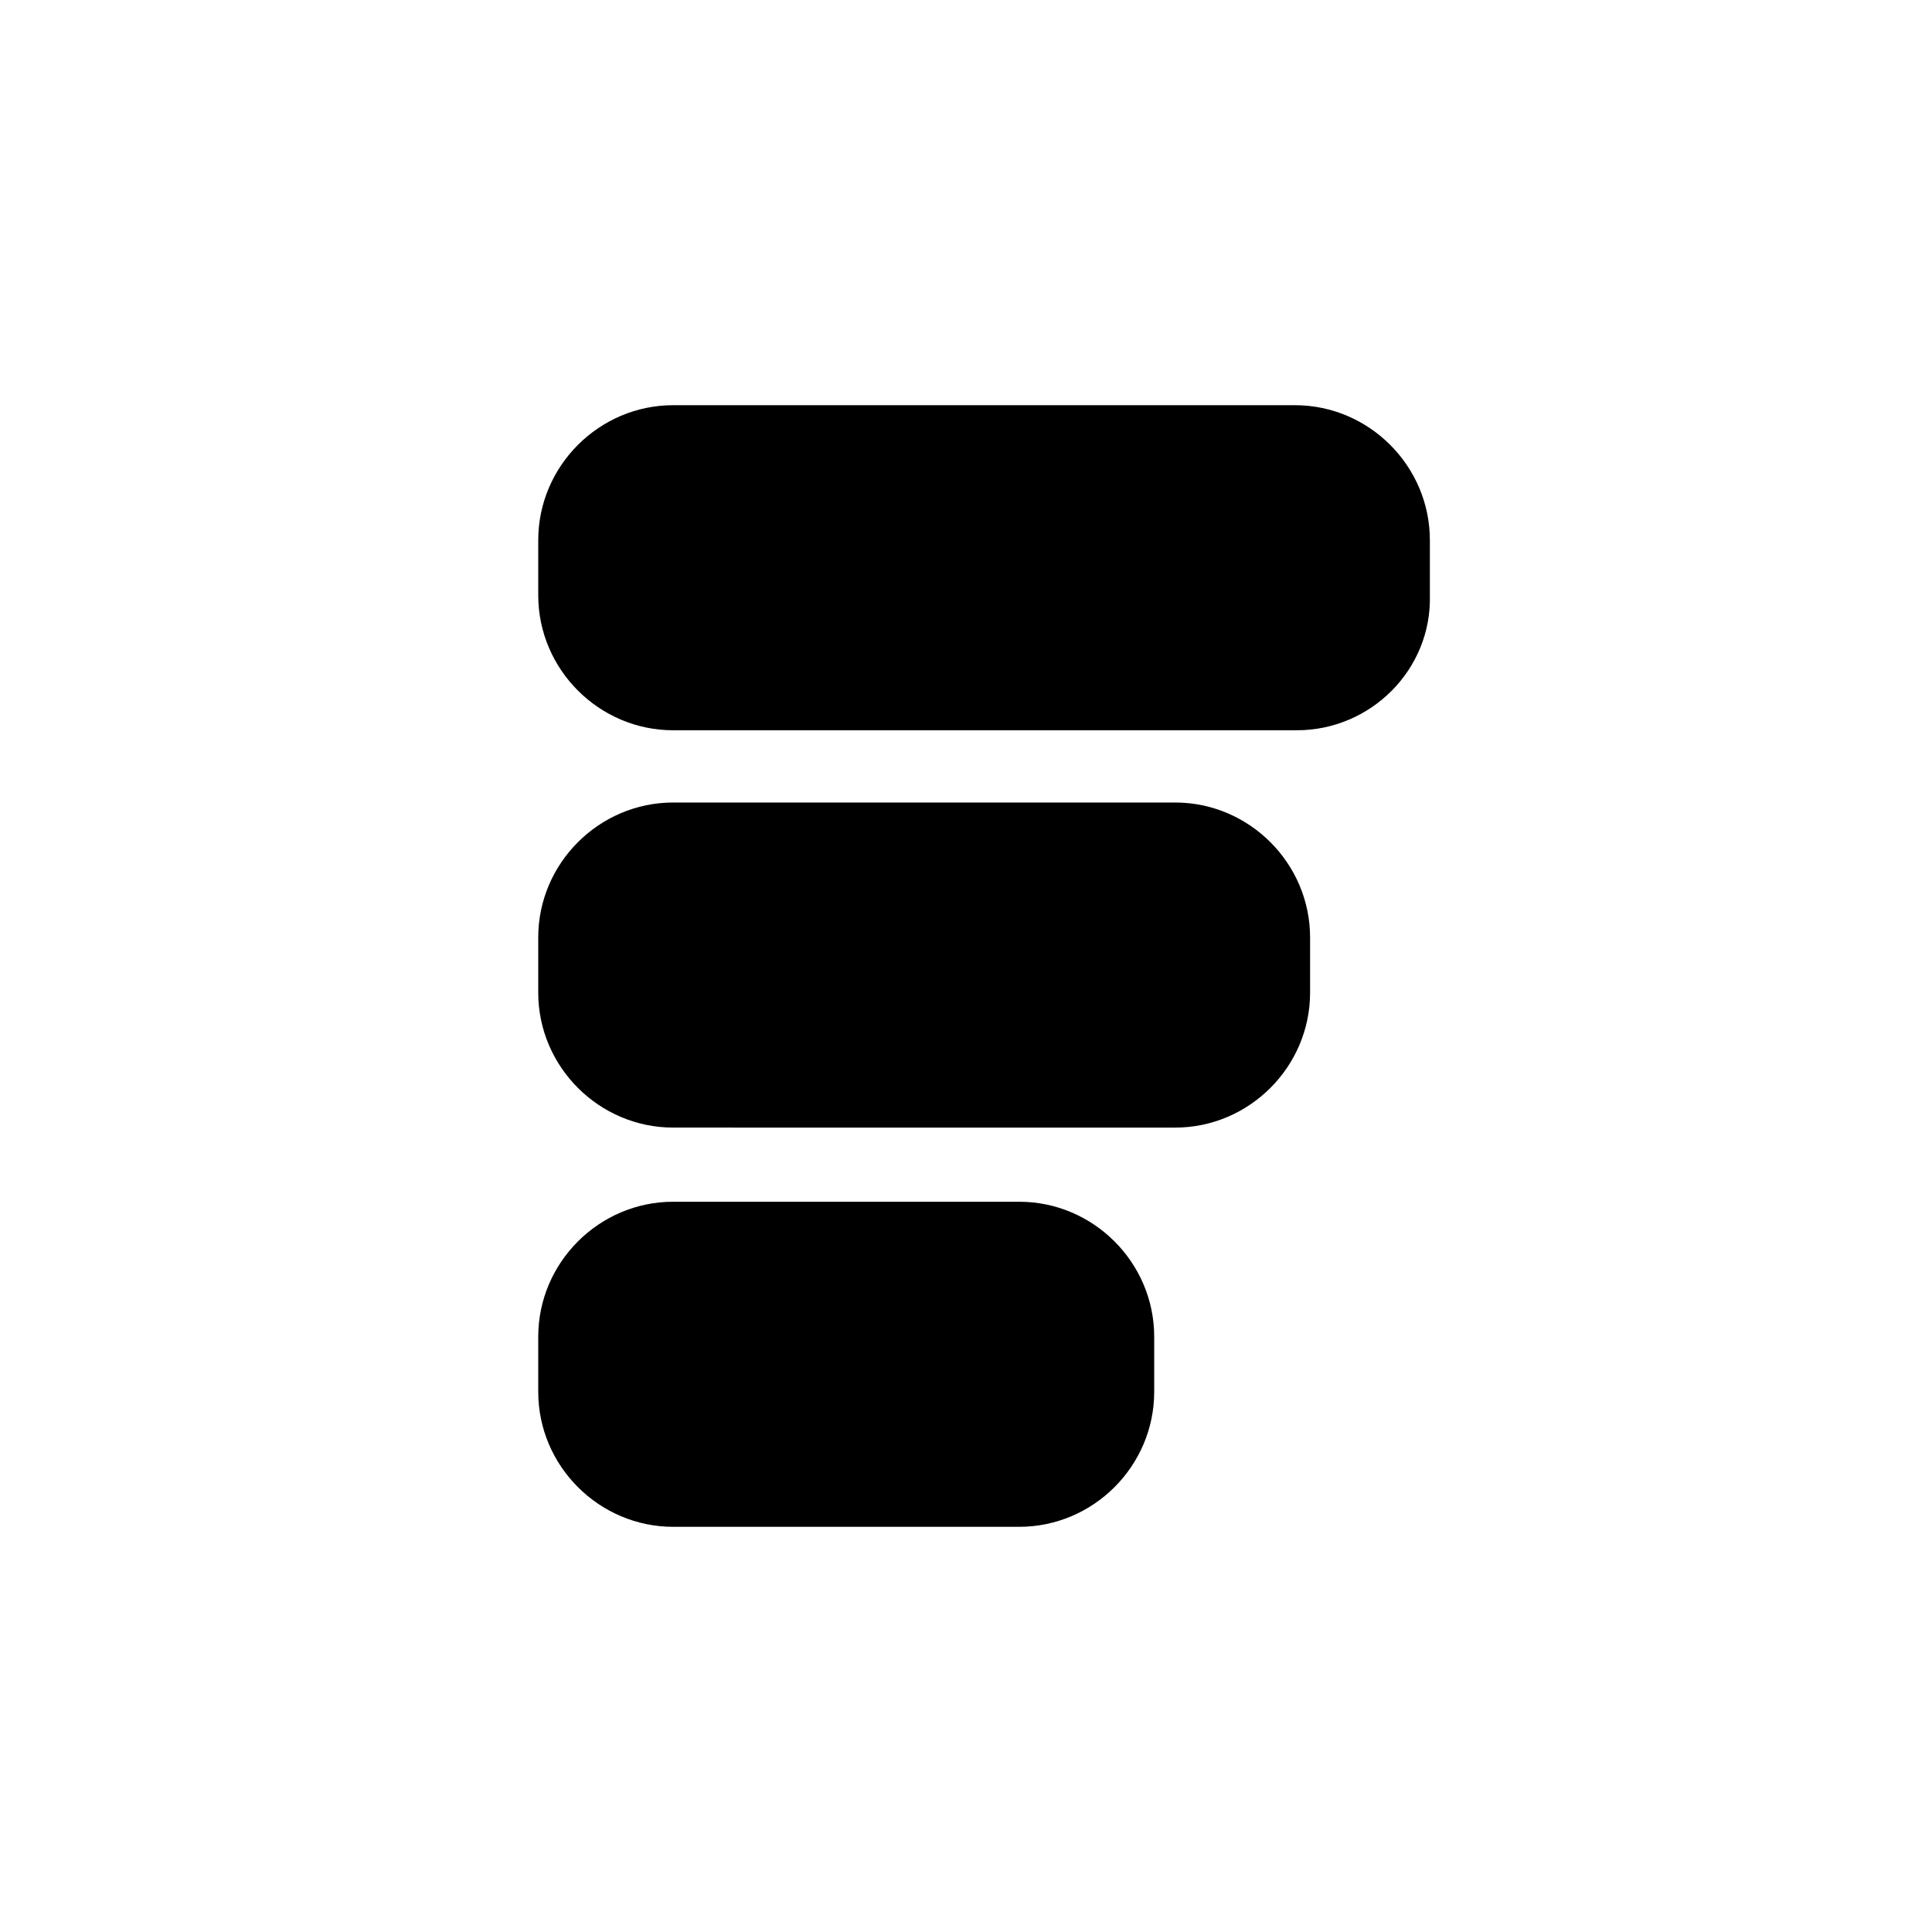 <?xml version="1.0" encoding="UTF-8"?>
<!-- Uploaded to: ICON Repo, www.svgrepo.com, Generator: ICON Repo Mixer Tools -->
<svg fill="#000000" width="800px" height="800px" version="1.1" viewBox="144 144 512 512" xmlns="http://www.w3.org/2000/svg">
 <path d="m487.66 337.53h-165.25c-19.648 0-35.77-16.121-35.77-35.77v-14.609c0-19.648 16.121-35.77 35.77-35.77h164.75c19.648 0 35.77 16.121 35.77 35.77v14.609c0.508 19.645-15.617 35.77-35.266 35.77zm3.527 69.523v-14.609c0-19.648-16.121-35.77-35.77-35.77h-133.01c-19.648 0-35.77 16.121-35.77 35.77v14.609c0 19.648 16.121 35.77 35.77 35.77l133.01 0.004c19.648 0 35.77-16.125 35.77-35.773zm-41.312 105.8v-14.609c0-19.648-16.121-35.77-35.77-35.77h-91.695c-19.648 0-35.77 16.121-35.77 35.77v14.609c0 19.648 16.121 35.77 35.77 35.77h91.691c19.652 0 35.773-16.121 35.773-35.77z"/>
</svg>